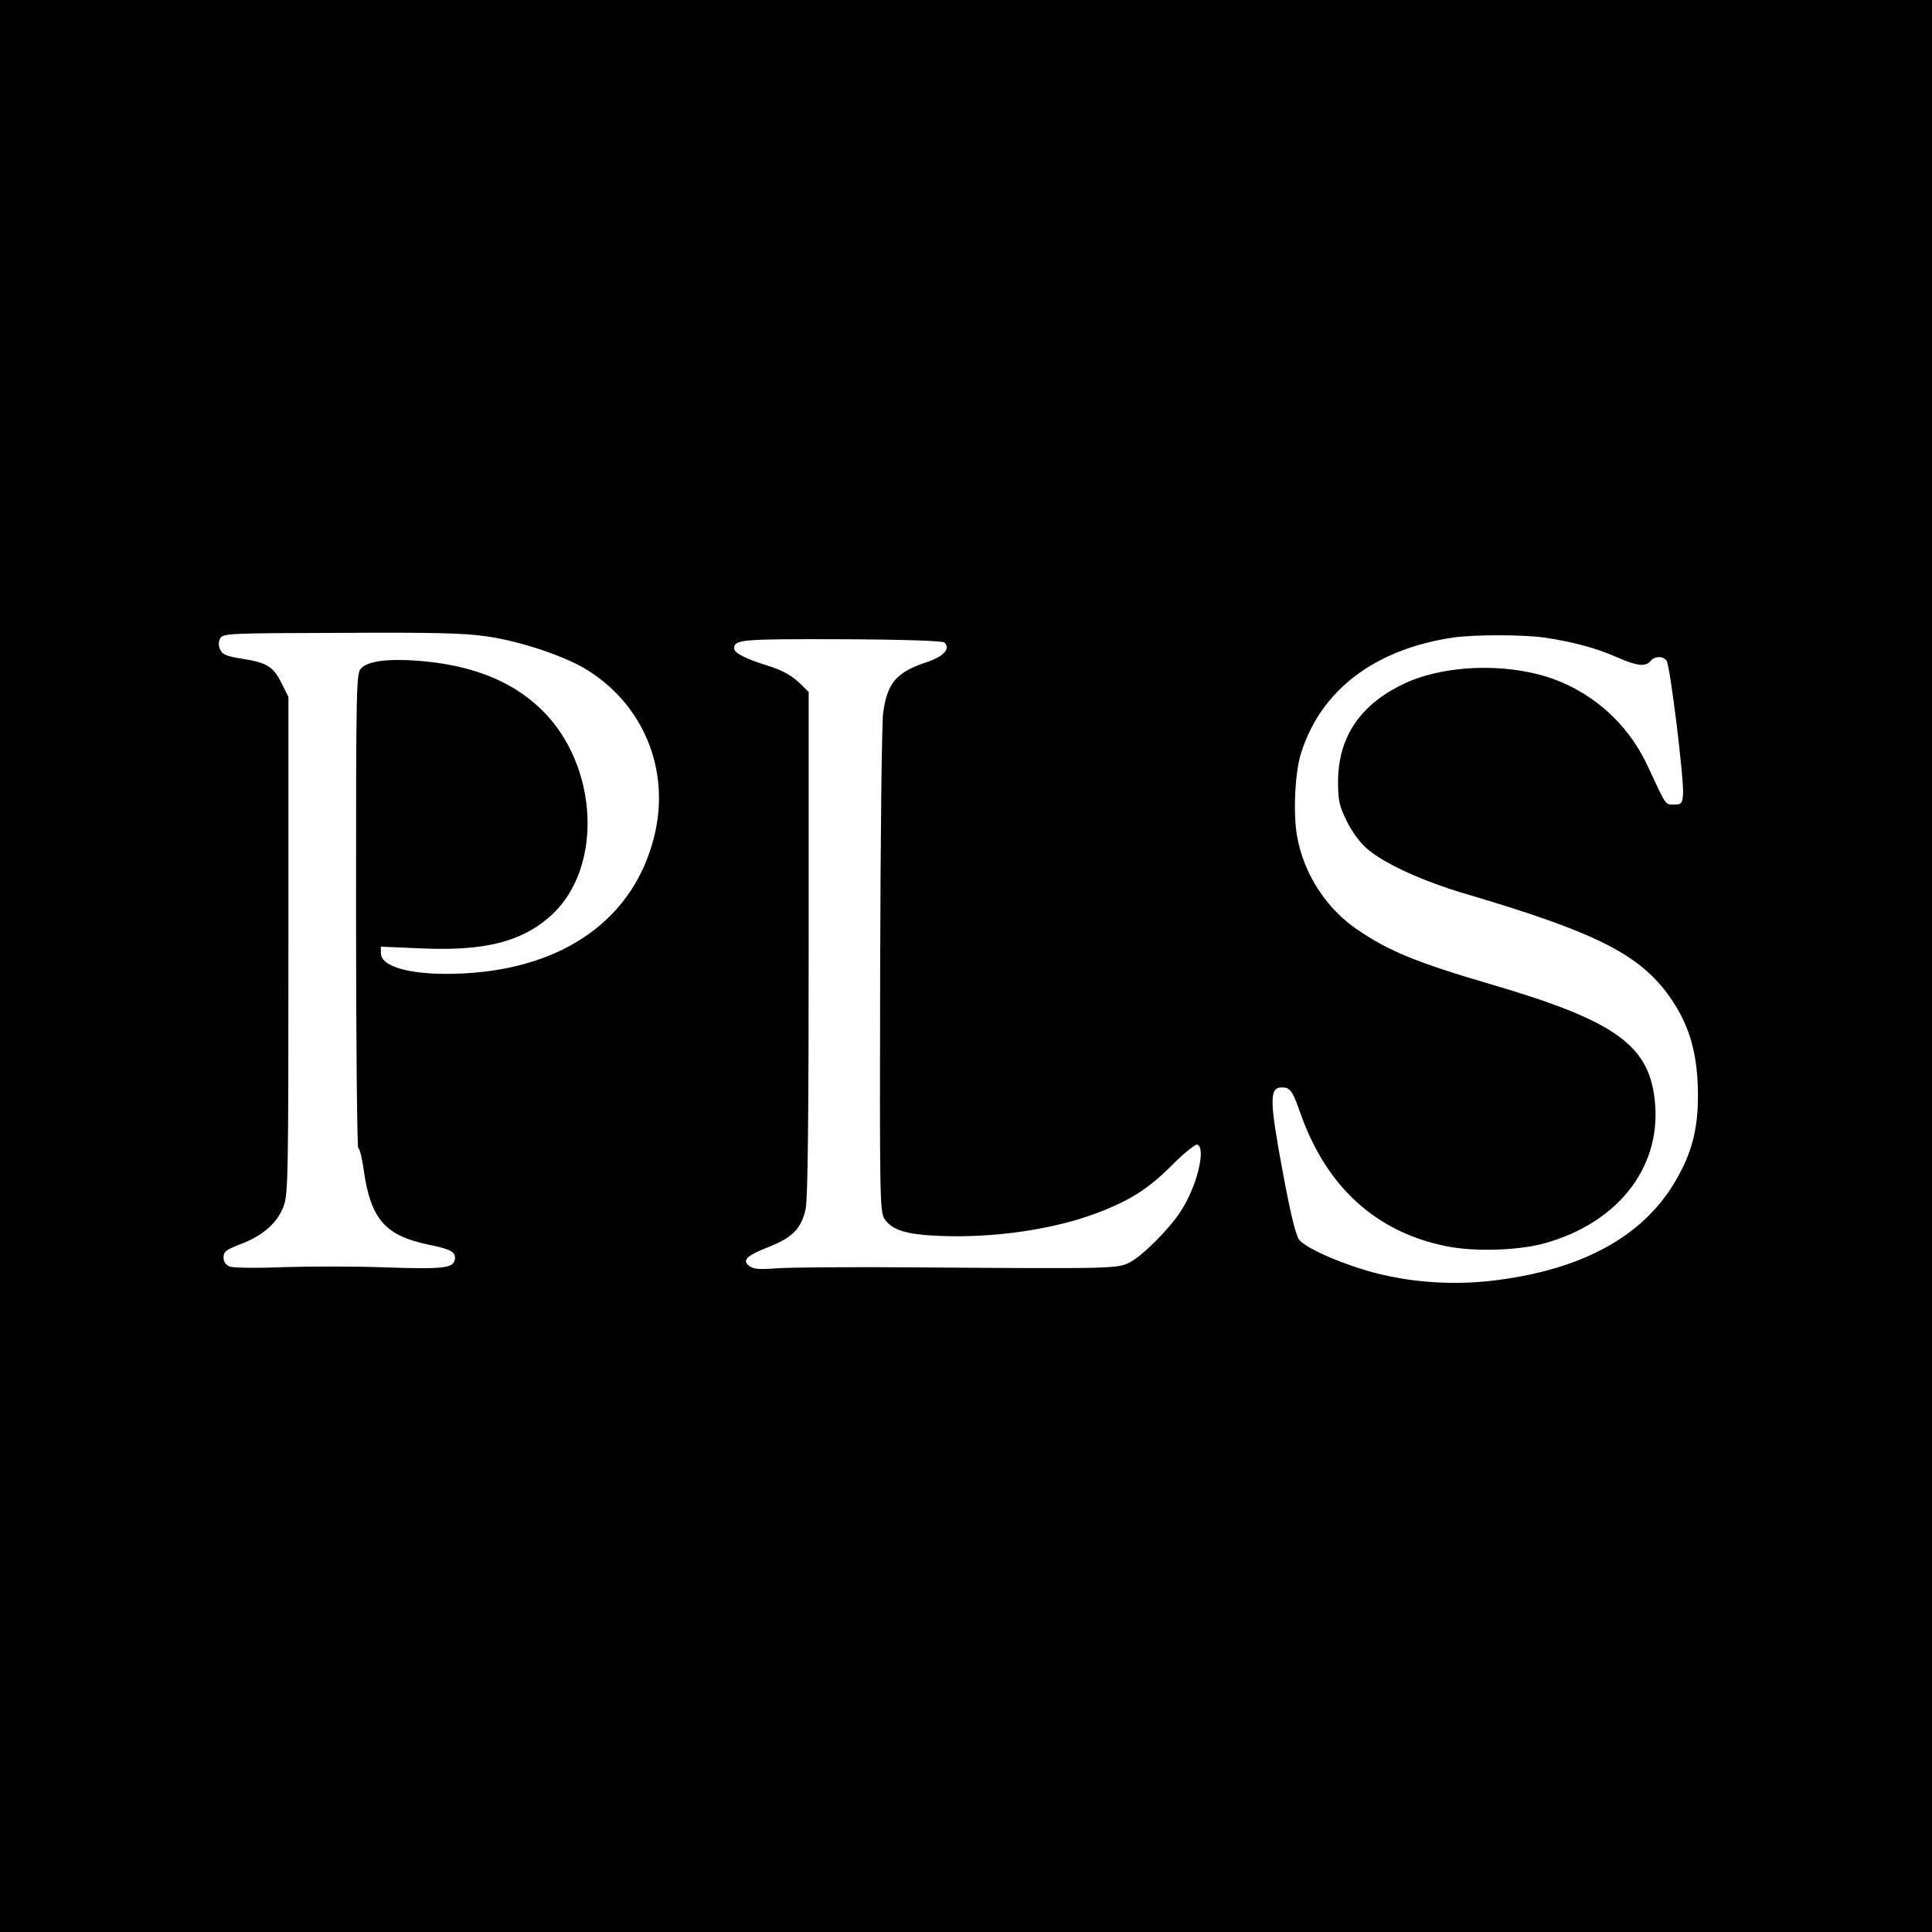 <?xml version="1.0" standalone="no"?>
<!DOCTYPE svg PUBLIC "-//W3C//DTD SVG 20010904//EN"
 "http://www.w3.org/TR/2001/REC-SVG-20010904/DTD/svg10.dtd">
<svg version="1.0" xmlns="http://www.w3.org/2000/svg"
 width="700pt" height="700pt" viewBox="0 0 700 700"
 preserveAspectRatio="xMidYMid meet">
<g transform="translate(0,700) scale(0.1,-0.1)"
fill="#000000" stroke="none">
<path d="M0 3500 l0 -3500 3500 0 3500 0 0 3500 0 3500 -3500 0 -3500 0 0
-3500z m1765 1194 c118 -17 271 -68 352 -115 214 -127 314 -369 253 -611 -74
-297 -327 -477 -692 -495 -177 -9 -298 21 -298 74 l0 23 143 -6 c235 -11 370
24 477 122 186 173 168 540 -36 741 -108 106 -255 164 -450 179 -110 8 -179
-1 -205 -27 -18 -18 -19 -43 -19 -879 0 -473 4 -860 8 -860 5 0 14 -36 20 -80
25 -177 78 -238 237 -270 78 -16 97 -26 93 -53 -5 -32 -42 -36 -251 -29 -106
4 -271 4 -367 1 -96 -4 -185 -3 -197 2 -15 6 -23 17 -23 33 0 21 9 28 61 48
80 30 133 76 156 136 17 44 18 99 18 947 l0 900 -24 48 c-30 61 -53 76 -142
90 -57 9 -73 15 -81 33 -7 14 -7 28 0 41 10 18 29 19 439 20 335 2 450 -1 528
-13z m3830 -4 c103 -15 191 -39 263 -71 72 -32 104 -36 122 -14 15 18 44 19
58 2 13 -16 64 -432 60 -485 -3 -34 -6 -37 -33 -37 -32 0 -27 -7 -93 135 -63
138 -171 245 -307 305 -172 77 -432 73 -592 -9 -150 -76 -225 -192 -225 -350
0 -68 5 -87 32 -142 18 -37 48 -78 73 -99 62 -54 204 -119 362 -165 456 -135
615 -213 724 -357 80 -107 113 -216 113 -373 0 -124 -23 -209 -82 -310 -119
-203 -344 -324 -670 -361 -137 -15 -279 -6 -410 27 -112 28 -254 88 -282 121
-12 13 -31 90 -58 234 -51 274 -52 319 -5 319 30 0 38 -11 69 -100 94 -262
273 -424 525 -475 100 -21 263 -16 356 10 262 72 420 269 402 502 -16 212
-135 301 -586 434 -277 81 -377 122 -492 200 -115 78 -196 204 -220 342 -14
84 -7 230 15 298 71 228 267 377 551 419 75 11 251 11 330 0z m-2173 -18 c23
-23 -3 -51 -67 -72 -107 -36 -140 -74 -155 -182 -5 -32 -10 -452 -11 -933 -2
-815 -1 -875 15 -900 27 -42 79 -58 201 -63 195 -8 409 23 567 82 122 46 190
89 277 177 42 42 82 74 89 72 33 -12 -2 -155 -61 -243 -43 -66 -136 -158 -182
-183 -46 -24 -56 -24 -776 -19 -229 2 -454 0 -500 -3 -66 -5 -88 -4 -104 8
-28 21 -10 38 75 71 82 33 114 66 129 136 8 35 11 343 11 962 l0 911 -38 37
c-28 25 -61 43 -113 59 -77 24 -119 45 -119 61 0 33 23 35 389 34 228 -1 367
-6 373 -12z"/>
</g>
</svg>
